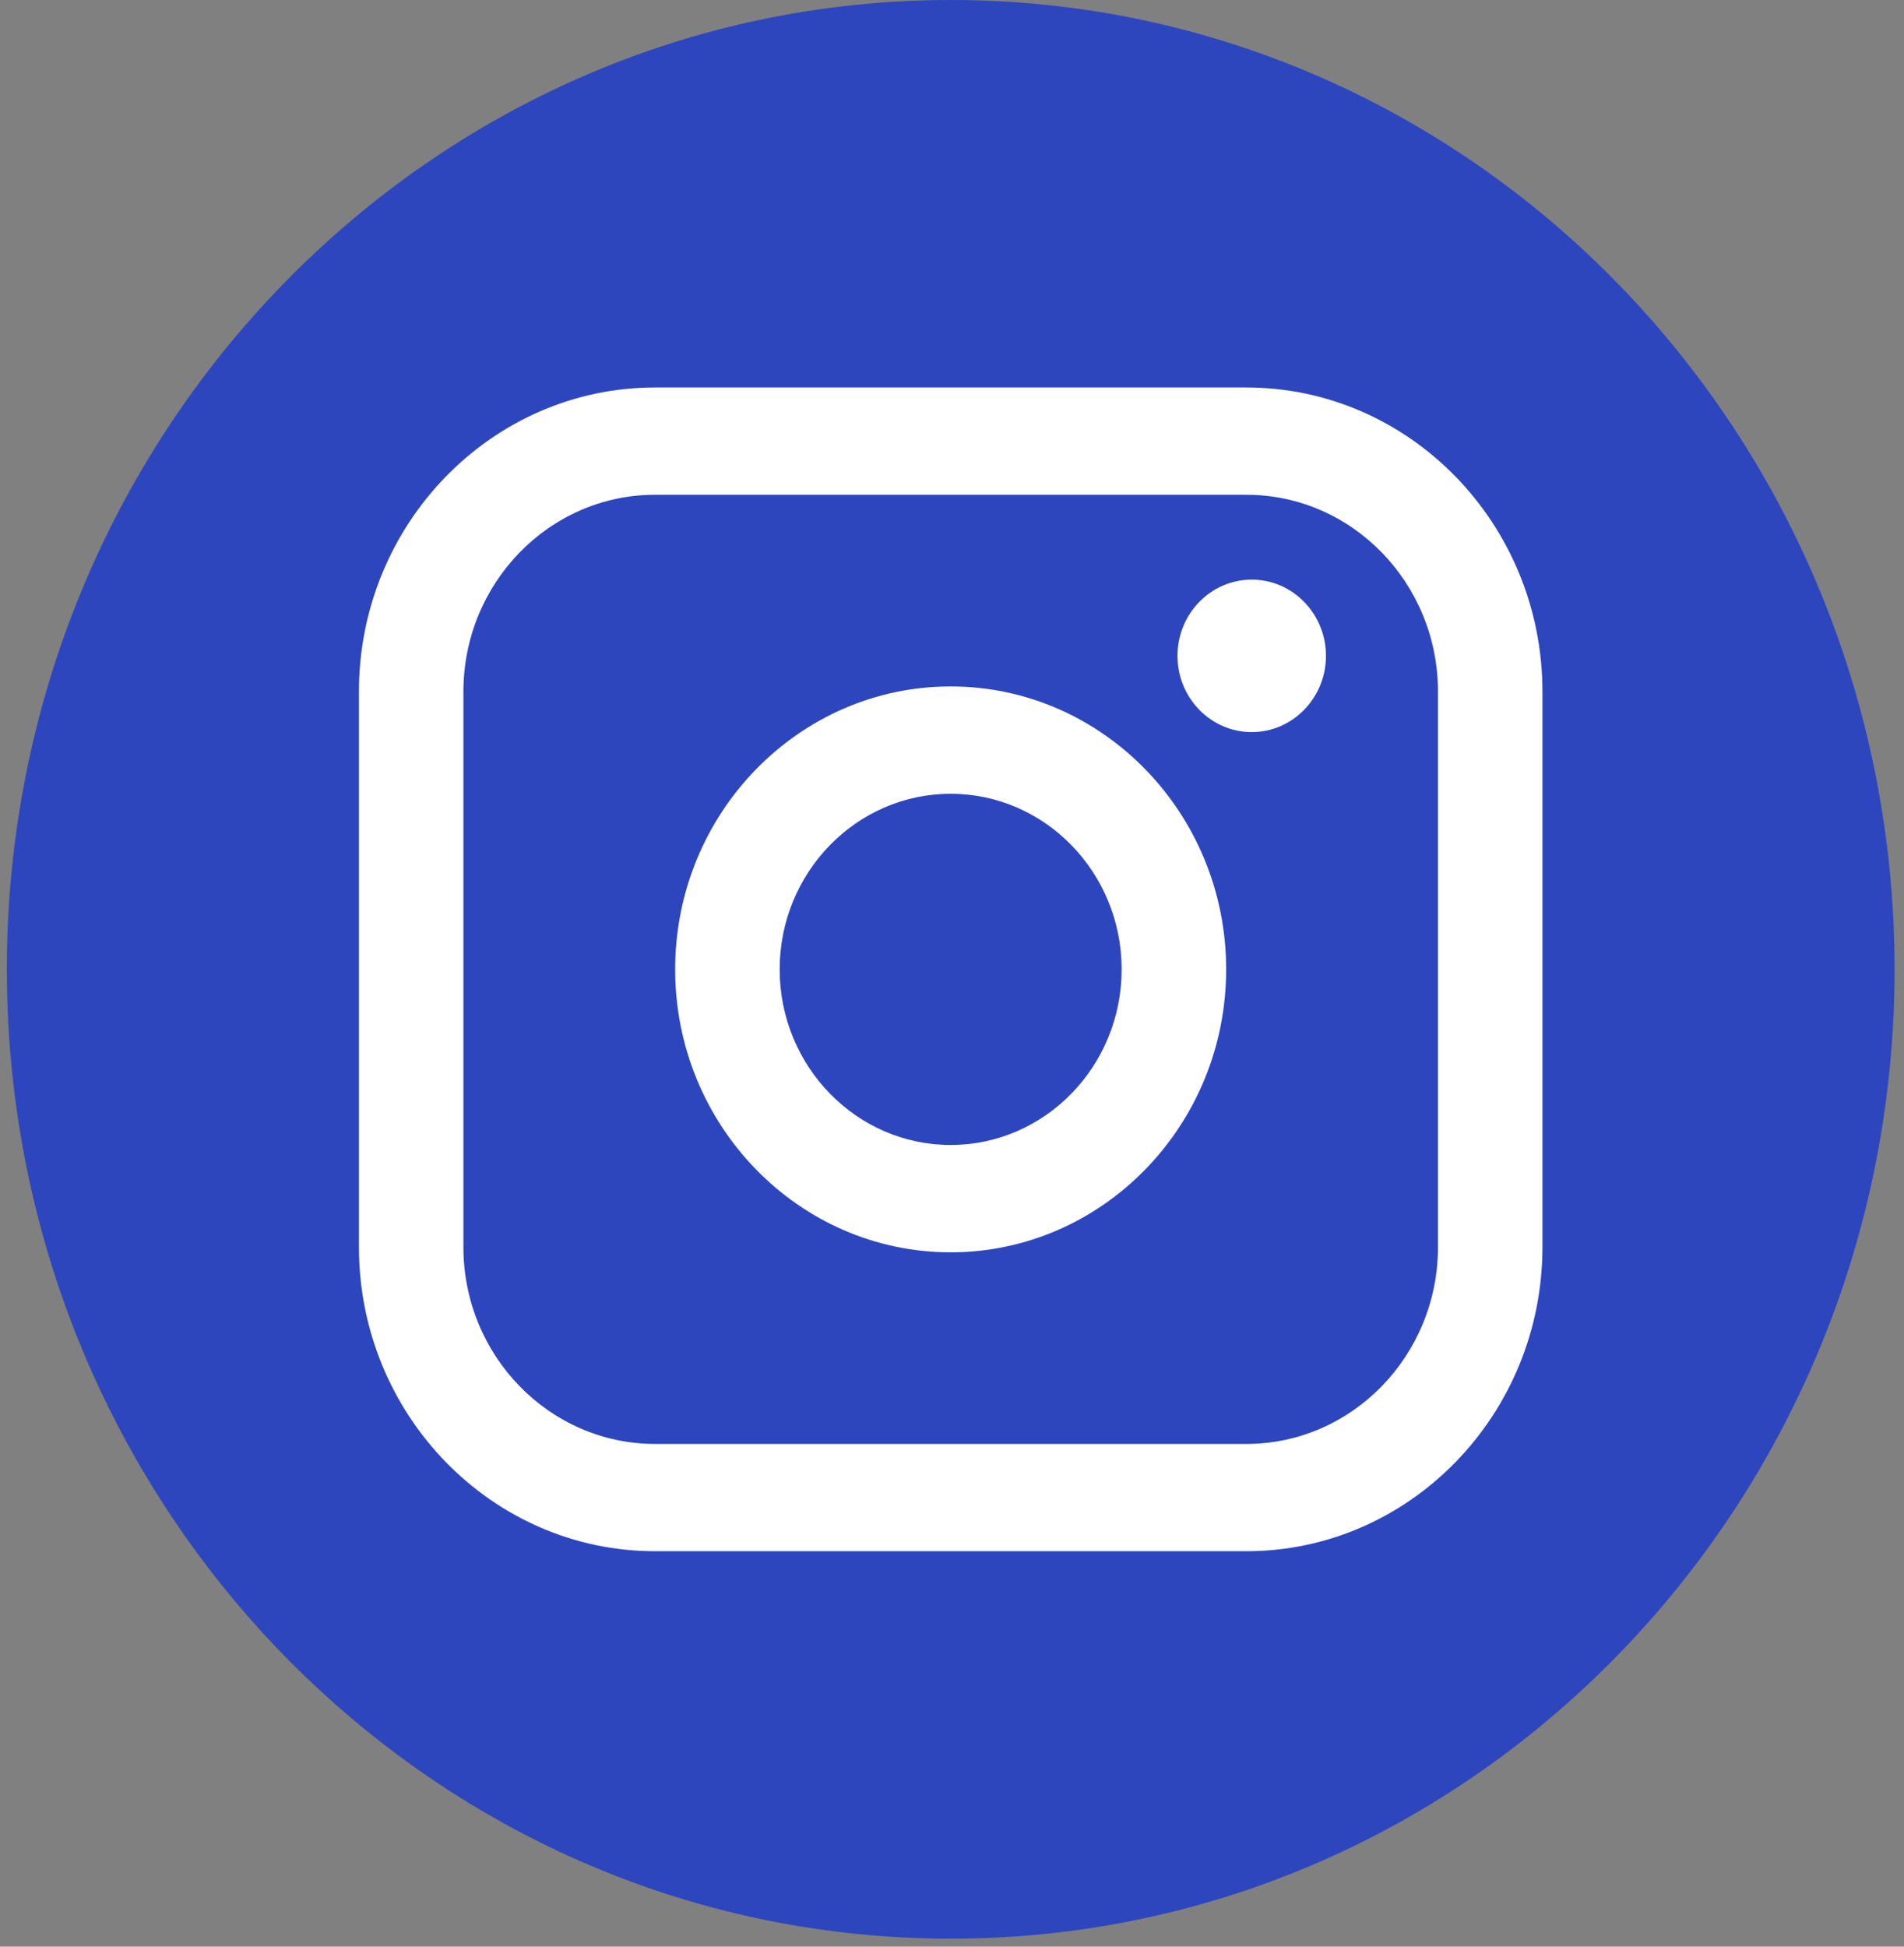 <?xml version="1.0" encoding="UTF-8"?> <svg xmlns="http://www.w3.org/2000/svg" width="135" height="138" viewBox="0 0 135 138" fill="none"><rect x="0" y="0" width="135" height="138" fill="#808080" stroke="none"/><path d="M134.332 68.72C134.332 103.426 109.275 132.118 76.727 136.775C73.683 137.211 70.569 137.436 67.409 137.436C63.76 137.436 60.179 137.135 56.688 136.558C24.826 131.291 0.486 102.92 0.486 68.716C0.486 30.765 30.448 0 67.409 0C104.37 0 134.332 30.765 134.332 68.716V68.72Z" fill="#2E46BD"></path><path d="M88.365 27.469H46.449C34.868 27.469 25.45 37.14 25.45 49.03V88.406C25.45 100.296 34.868 109.967 46.449 109.967H88.365C99.946 109.967 109.364 100.296 109.364 88.406V49.03C109.364 37.14 99.946 27.469 88.365 27.469ZM32.857 49.03C32.857 41.334 38.953 35.074 46.449 35.074H88.365C95.861 35.074 101.957 41.334 101.957 49.03V88.406C101.957 96.102 95.861 102.362 88.365 102.362H46.449C38.953 102.362 32.857 96.102 32.857 88.406V49.03Z" fill="white"></path><path d="M67.405 88.778C78.176 88.778 86.939 79.78 86.939 68.72C86.939 57.66 78.176 48.662 67.405 48.662C56.634 48.662 47.871 57.66 47.871 68.72C47.871 79.78 56.634 88.778 67.405 88.778ZM67.405 56.272C74.091 56.272 79.529 61.855 79.529 68.72C79.529 75.585 74.091 81.169 67.405 81.169C60.719 81.169 55.281 75.585 55.281 68.72C55.281 61.855 60.719 56.272 67.405 56.272Z" fill="white"></path><path d="M88.751 51.899C91.653 51.899 94.015 49.474 94.015 46.494C94.015 43.514 91.653 41.089 88.751 41.089C85.849 41.089 83.487 43.514 83.487 46.494C83.487 49.474 85.849 51.899 88.751 51.899Z" fill="white"></path></svg> 